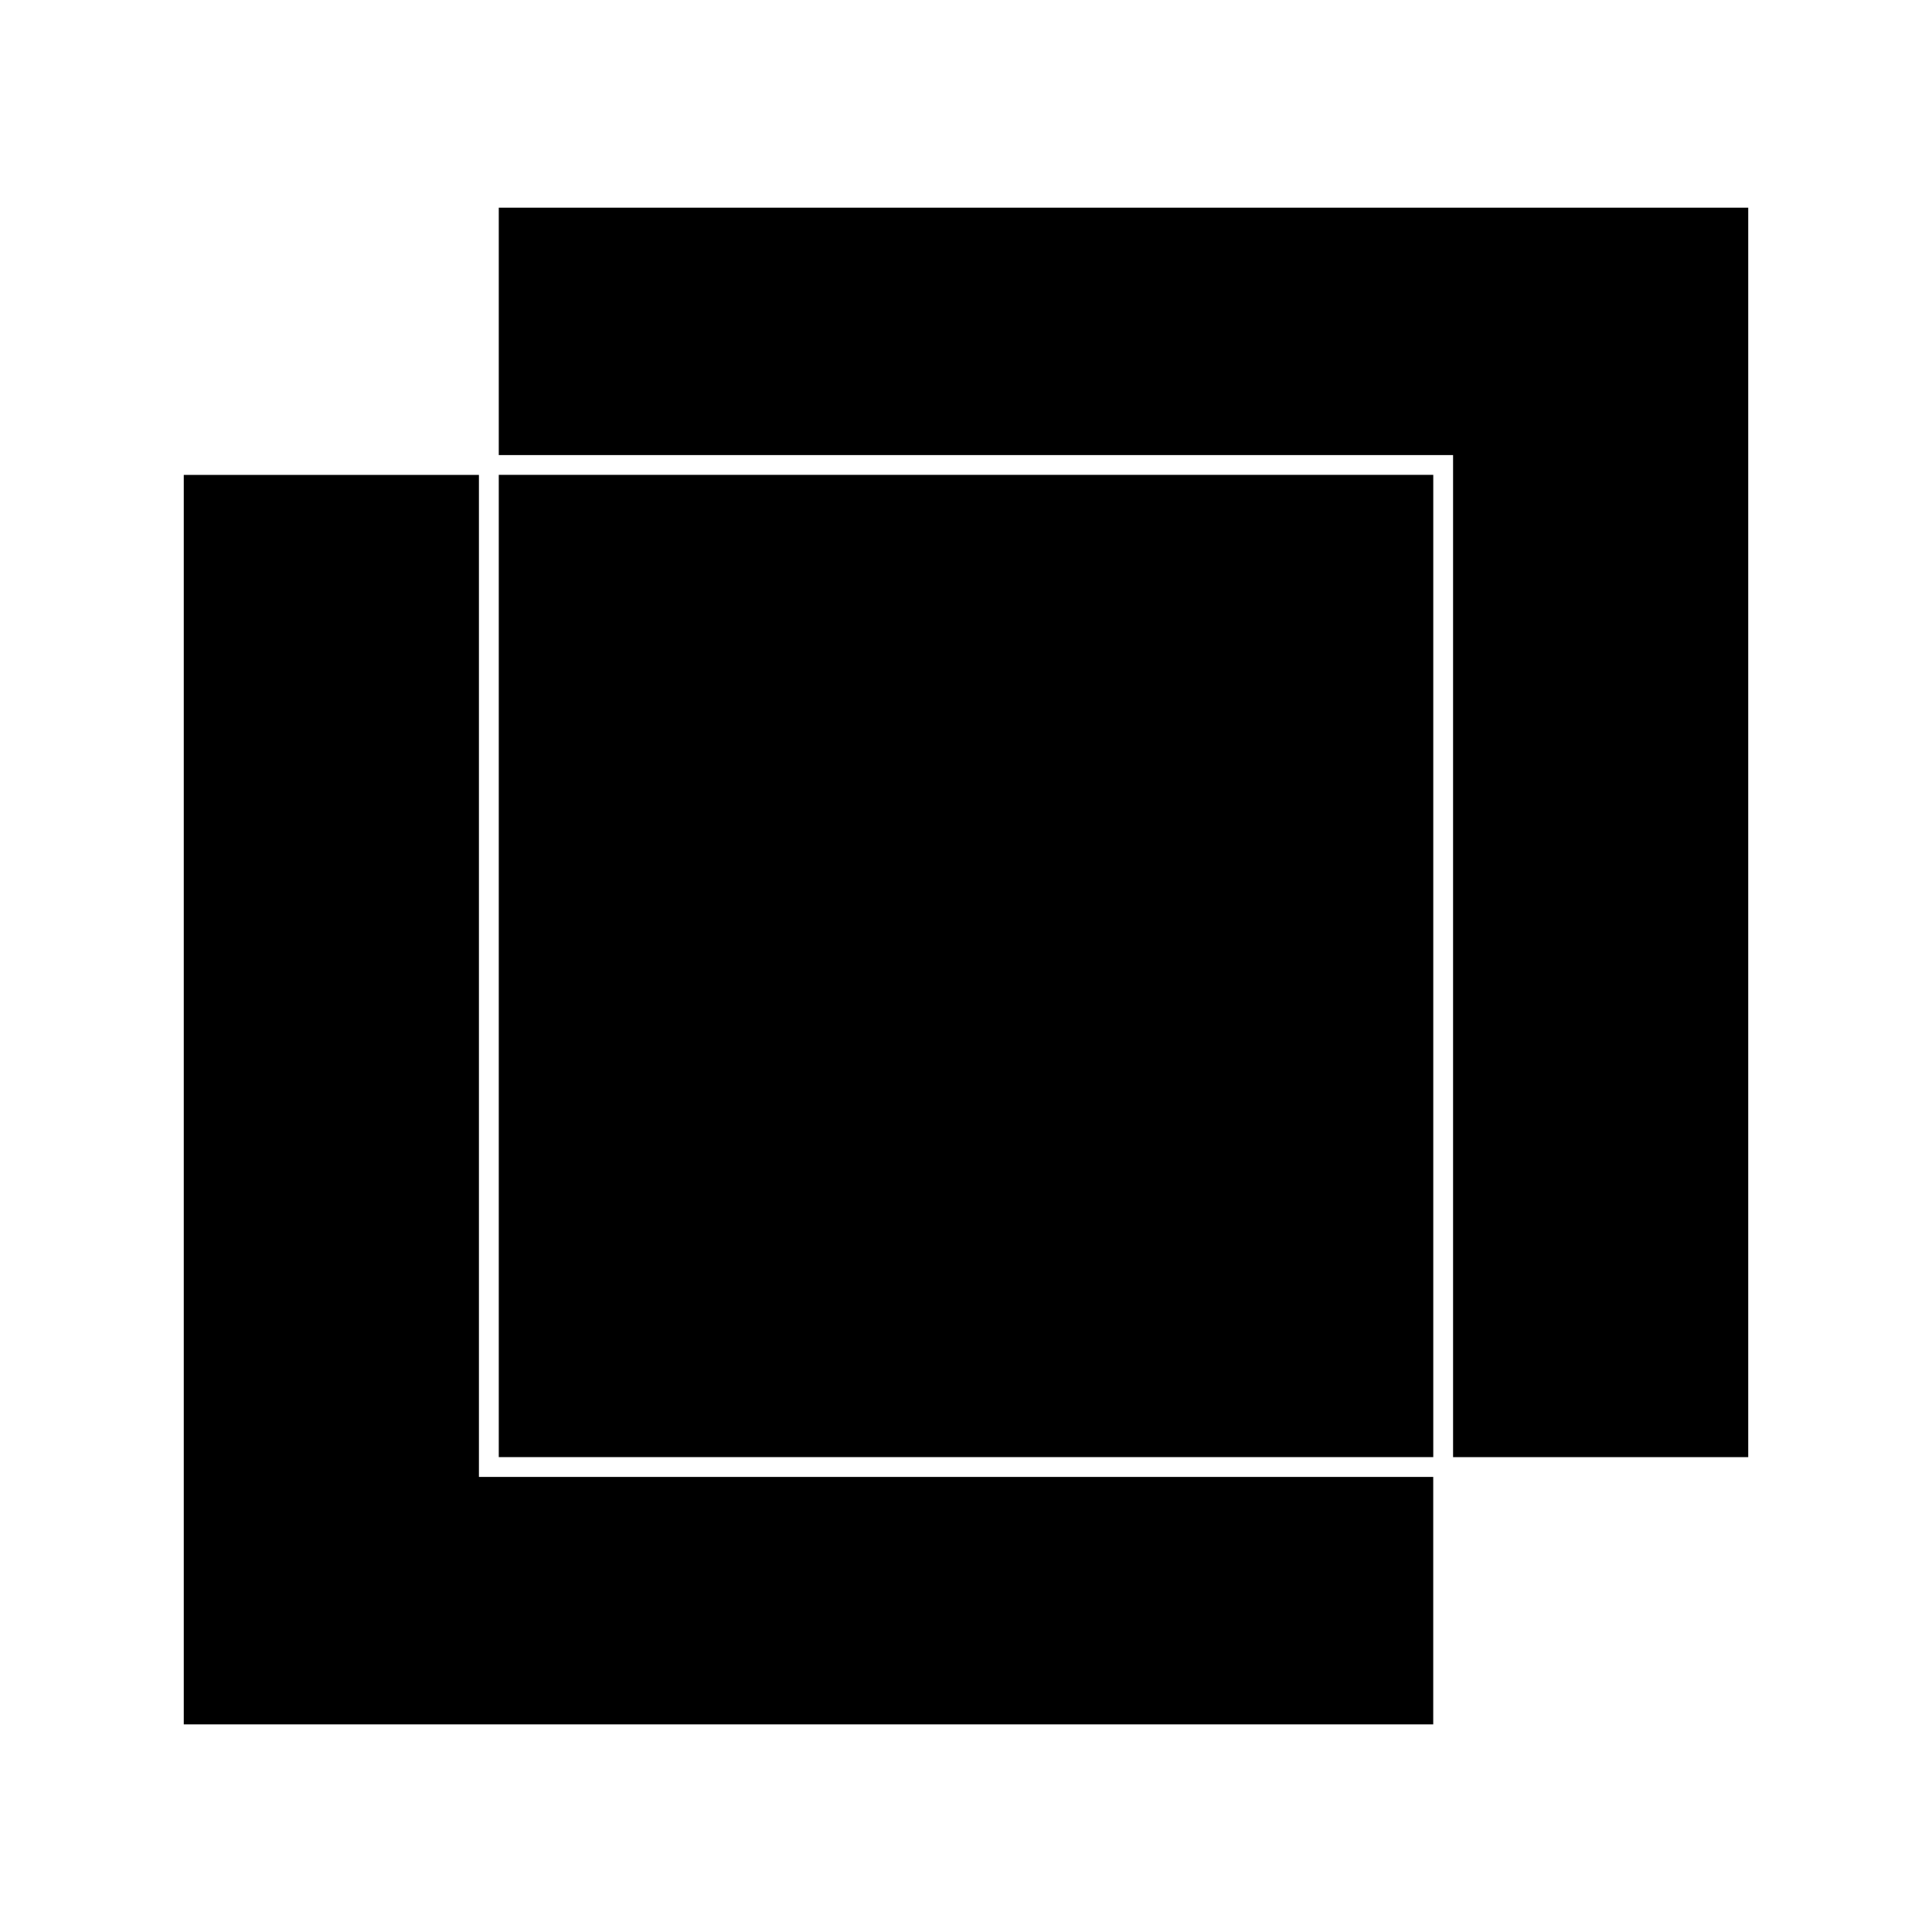 <?xml version="1.0" encoding="UTF-8"?>
<!-- Uploaded to: SVG Repo, www.svgrepo.com, Generator: SVG Repo Mixer Tools -->
<svg fill="#000000" width="800px" height="800px" version="1.1" viewBox="144 144 512 512" xmlns="http://www.w3.org/2000/svg">
 <g>
  <path d="m529.08 530.15h78.219v-331.12h-331.12v65.566h252.9z"/>
  <path d="m276.18 269.84h247.65v260.31h-247.65z"/>
  <path d="m270.92 535.4v-265.55h-78.219v331.13h331.12v-65.574z"/>
 </g>
</svg>
